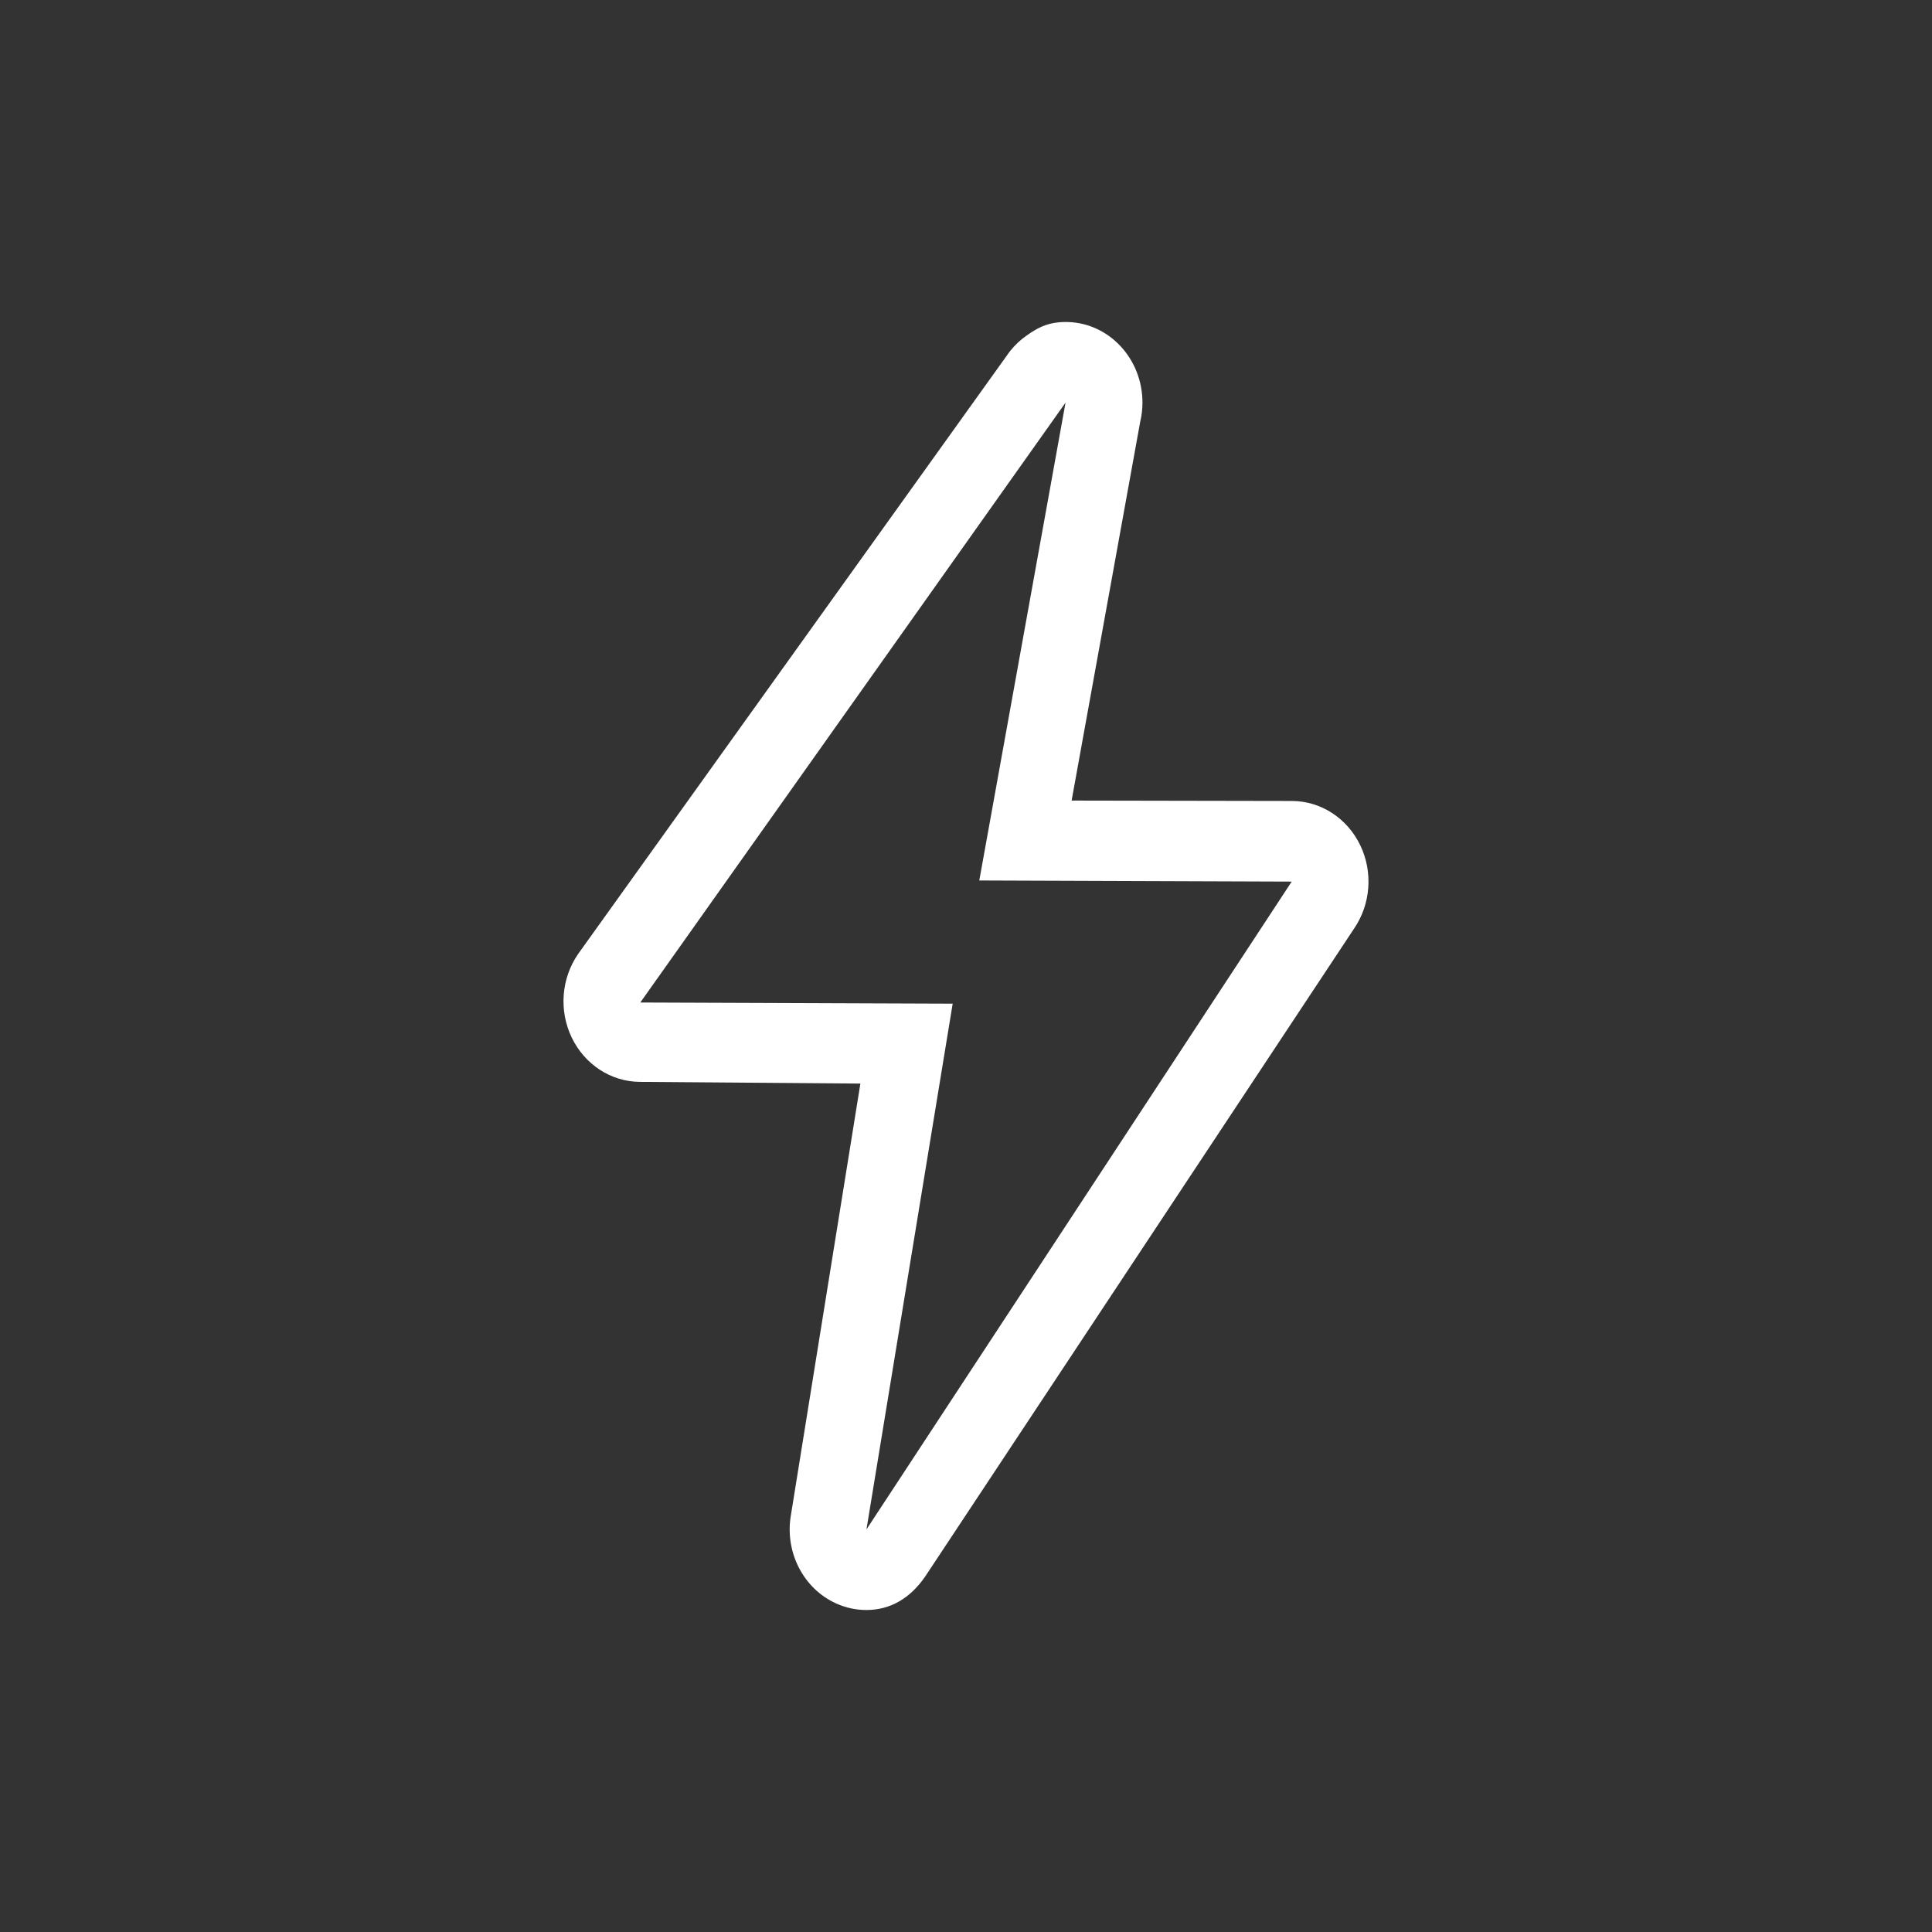 <svg width="48" height="48" viewBox="0 0 48 48" fill="none" xmlns="http://www.w3.org/2000/svg">
<rect x="0" y="0" width="48" height="48" fill="#333333" stroke="none"/>
<path d="M26.473 10.003L24.33 21.875L32.092 21.903L21.527 37.998L23.669 24.936L15.908 24.907L26.473 10.003ZM26.474 8C26.423 8 26.372 8.002 26.322 8.006C25.986 8.035 25.764 8.153 25.501 8.34C25.352 8.444 25.218 8.57 25.103 8.713C25.069 8.756 25.036 8.801 25.005 8.847L14.364 23.7C13.944 24.307 13.882 25.109 14.205 25.779C14.528 26.449 15.18 26.873 15.894 26.879L21.376 26.921L19.652 37.63C19.488 38.55 19.954 39.467 20.773 39.837C21.011 39.945 21.267 40 21.526 40C22.123 40 22.613 39.706 22.982 39.174L33.636 23.079C34.056 22.471 34.117 21.669 33.795 21C33.473 20.33 32.821 19.905 32.106 19.9L26.624 19.89L28.329 10.474C28.366 10.32 28.384 10.162 28.384 10.003C28.384 8.919 27.565 8.036 26.542 8.001C26.519 8 26.497 8 26.474 8L26.474 8Z" fill="white"/>
</svg>
